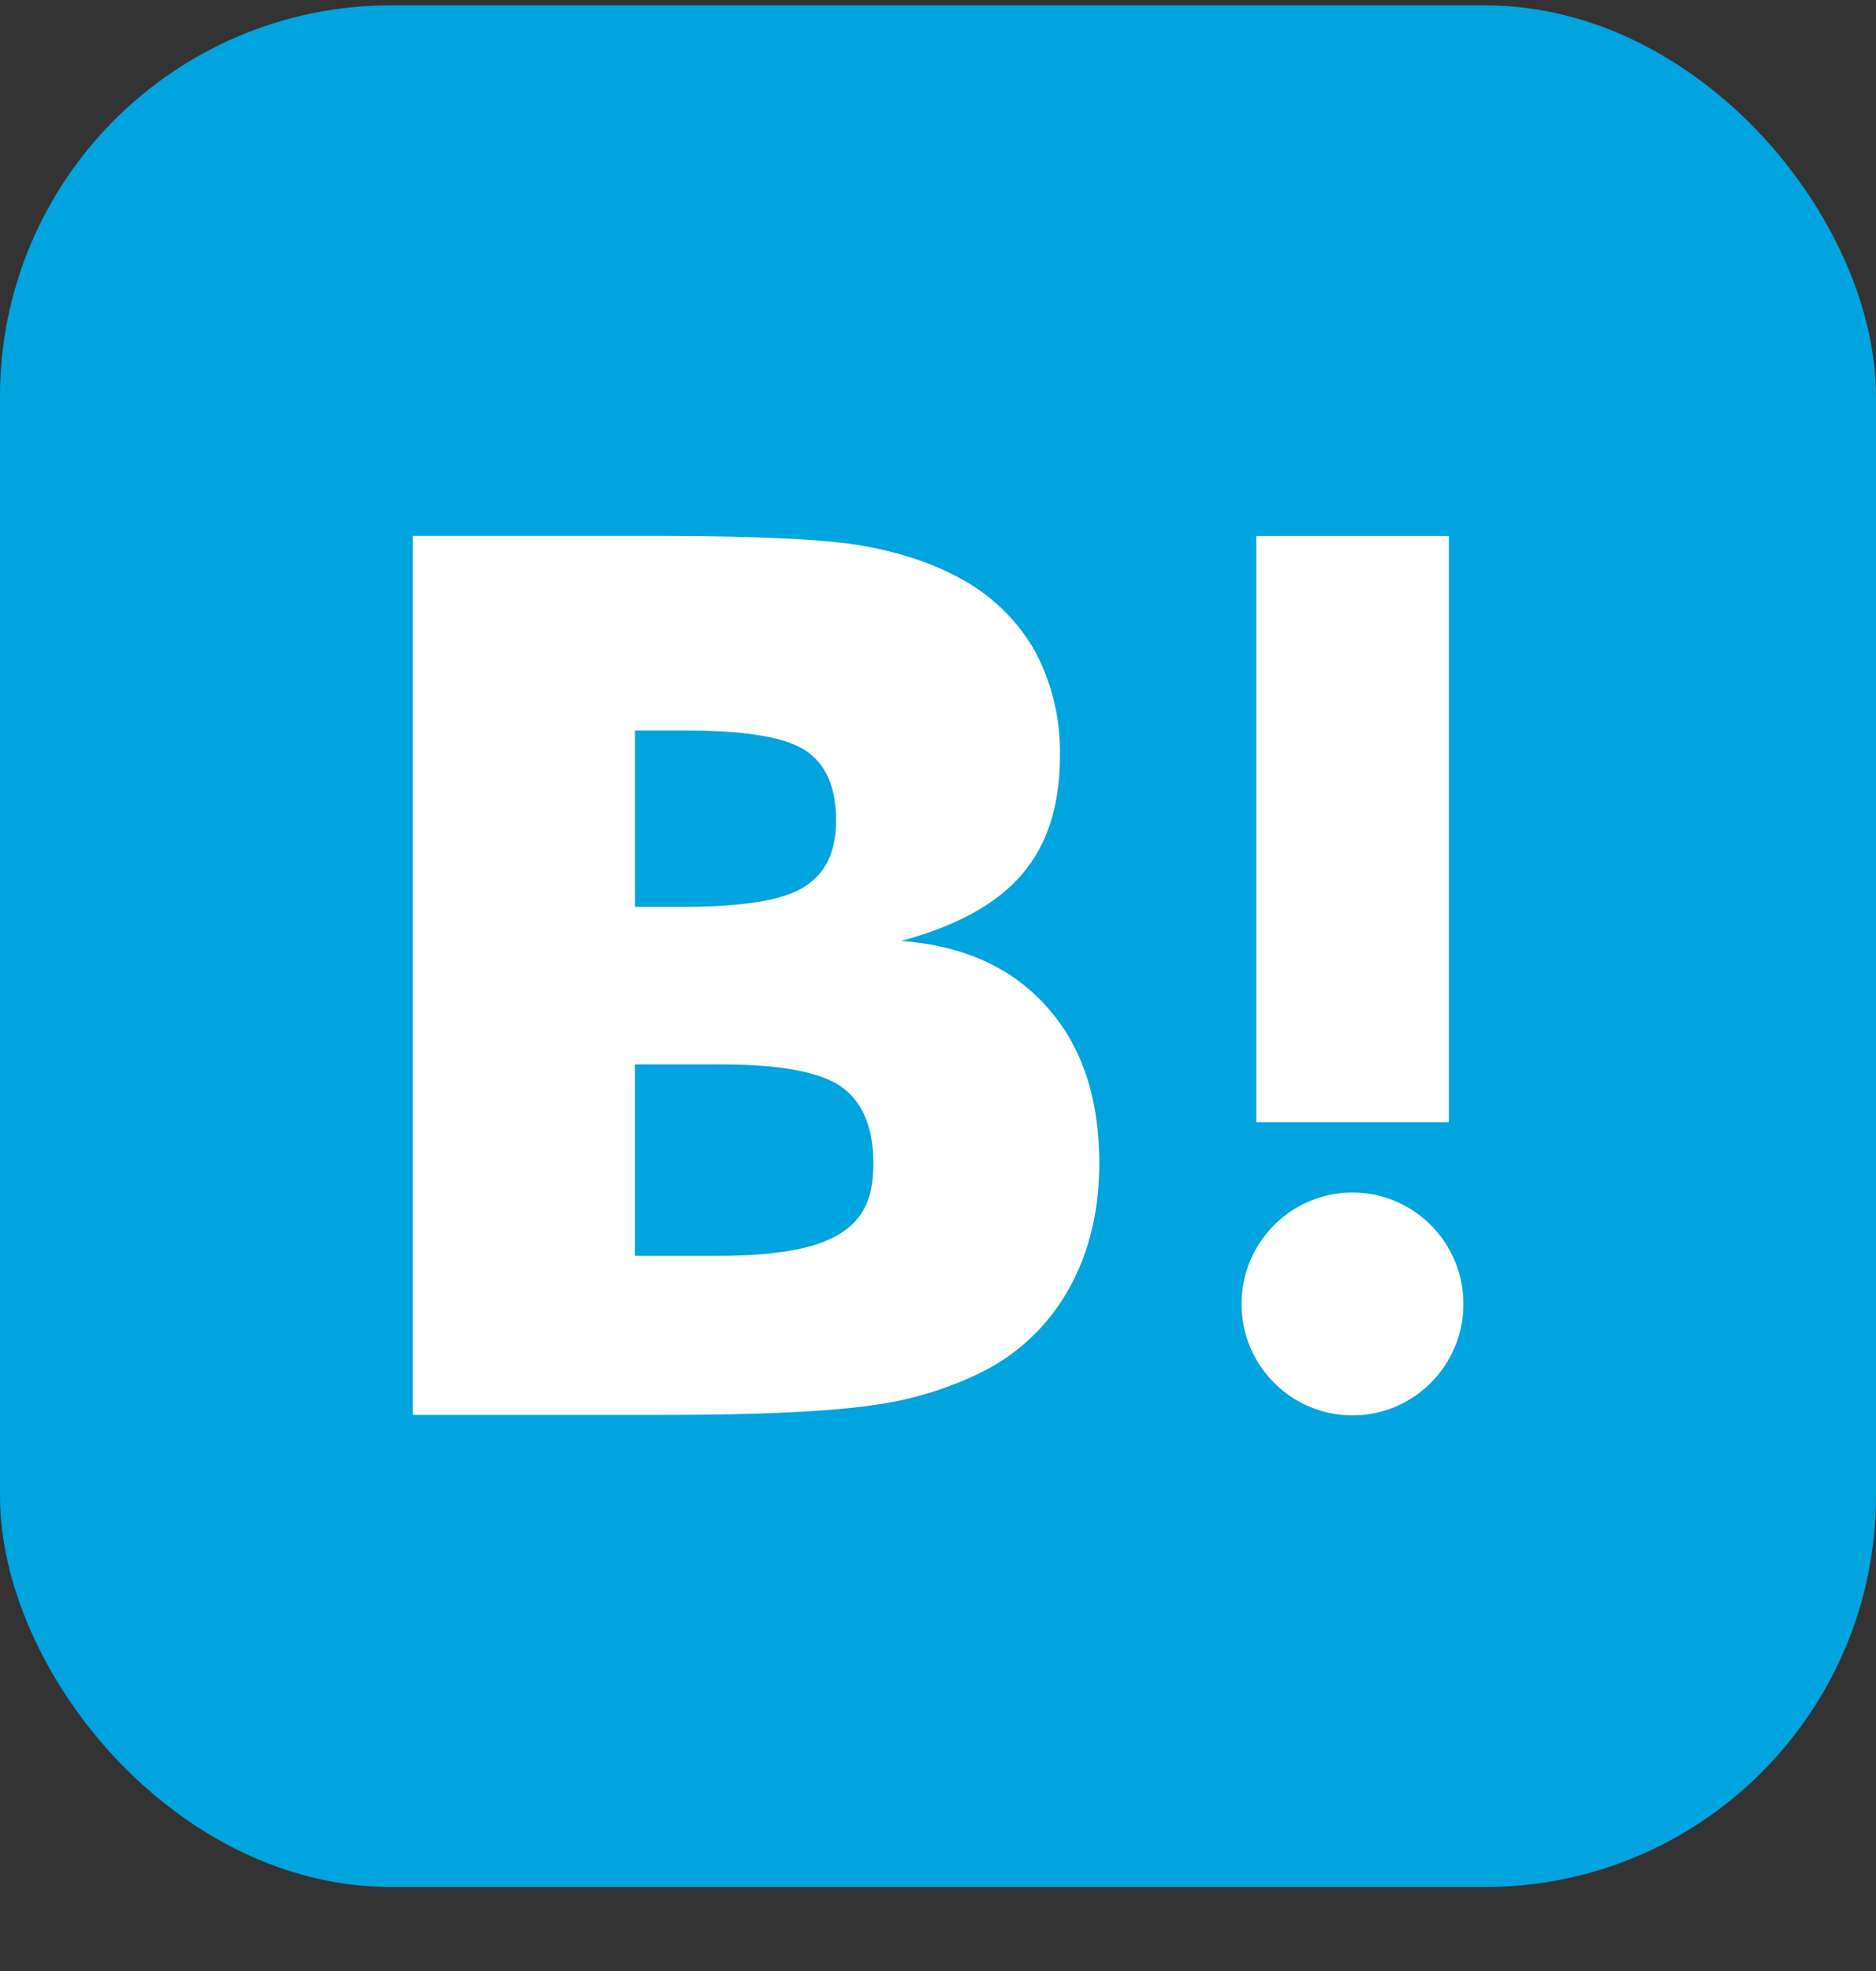 <svg width="20" height="21" fill="none" xmlns="http://www.w3.org/2000/svg"><rect width="100%" height="100%" fill="#333333" stroke="none"/><rect y=".057" width="20" height="20.048" rx="4.167" fill="#00A4DE"/><path d="M6.96 5.71c1.051 0 1.786.03 2.205.1.419.07.776.19 1.075.354.329.177.603.442.79.767.184.342.277.727.27 1.116 0 .532-.132.948-.402 1.265-.271.318-.698.553-1.29.713.663.05 1.18.284 1.552.702.374.416.559.972.559 1.668 0 .503-.107.945-.317 1.324a2.16 2.16 0 01-.9.882 3.725 3.725 0 01-1.173.367c-.468.071-1.232.107-2.29.107H4.401V5.71H6.96zm-.191 5.63v2.04h.89c.6 0 1.027-.073 1.278-.226l-.004.004c.254-.152.377-.362.378-.758 0-.395-.12-.667-.346-.824-.226-.156-.653-.235-1.269-.235H6.77zm0-1.678h.504c.629 0 1.06-.066 1.29-.206.23-.14.35-.366.35-.717 0-.35-.108-.598-.325-.742-.216-.143-.641-.214-1.274-.214H6.77v1.88zm7.65 3.044c-.653 0-1.183.531-1.183 1.187 0 .655.53 1.187 1.183 1.187s1.182-.532 1.182-1.187c0-.656-.53-1.187-1.182-1.187zm-1.026-6.995h2.053v6.245h-2.053z" fill="#fff"/></svg>